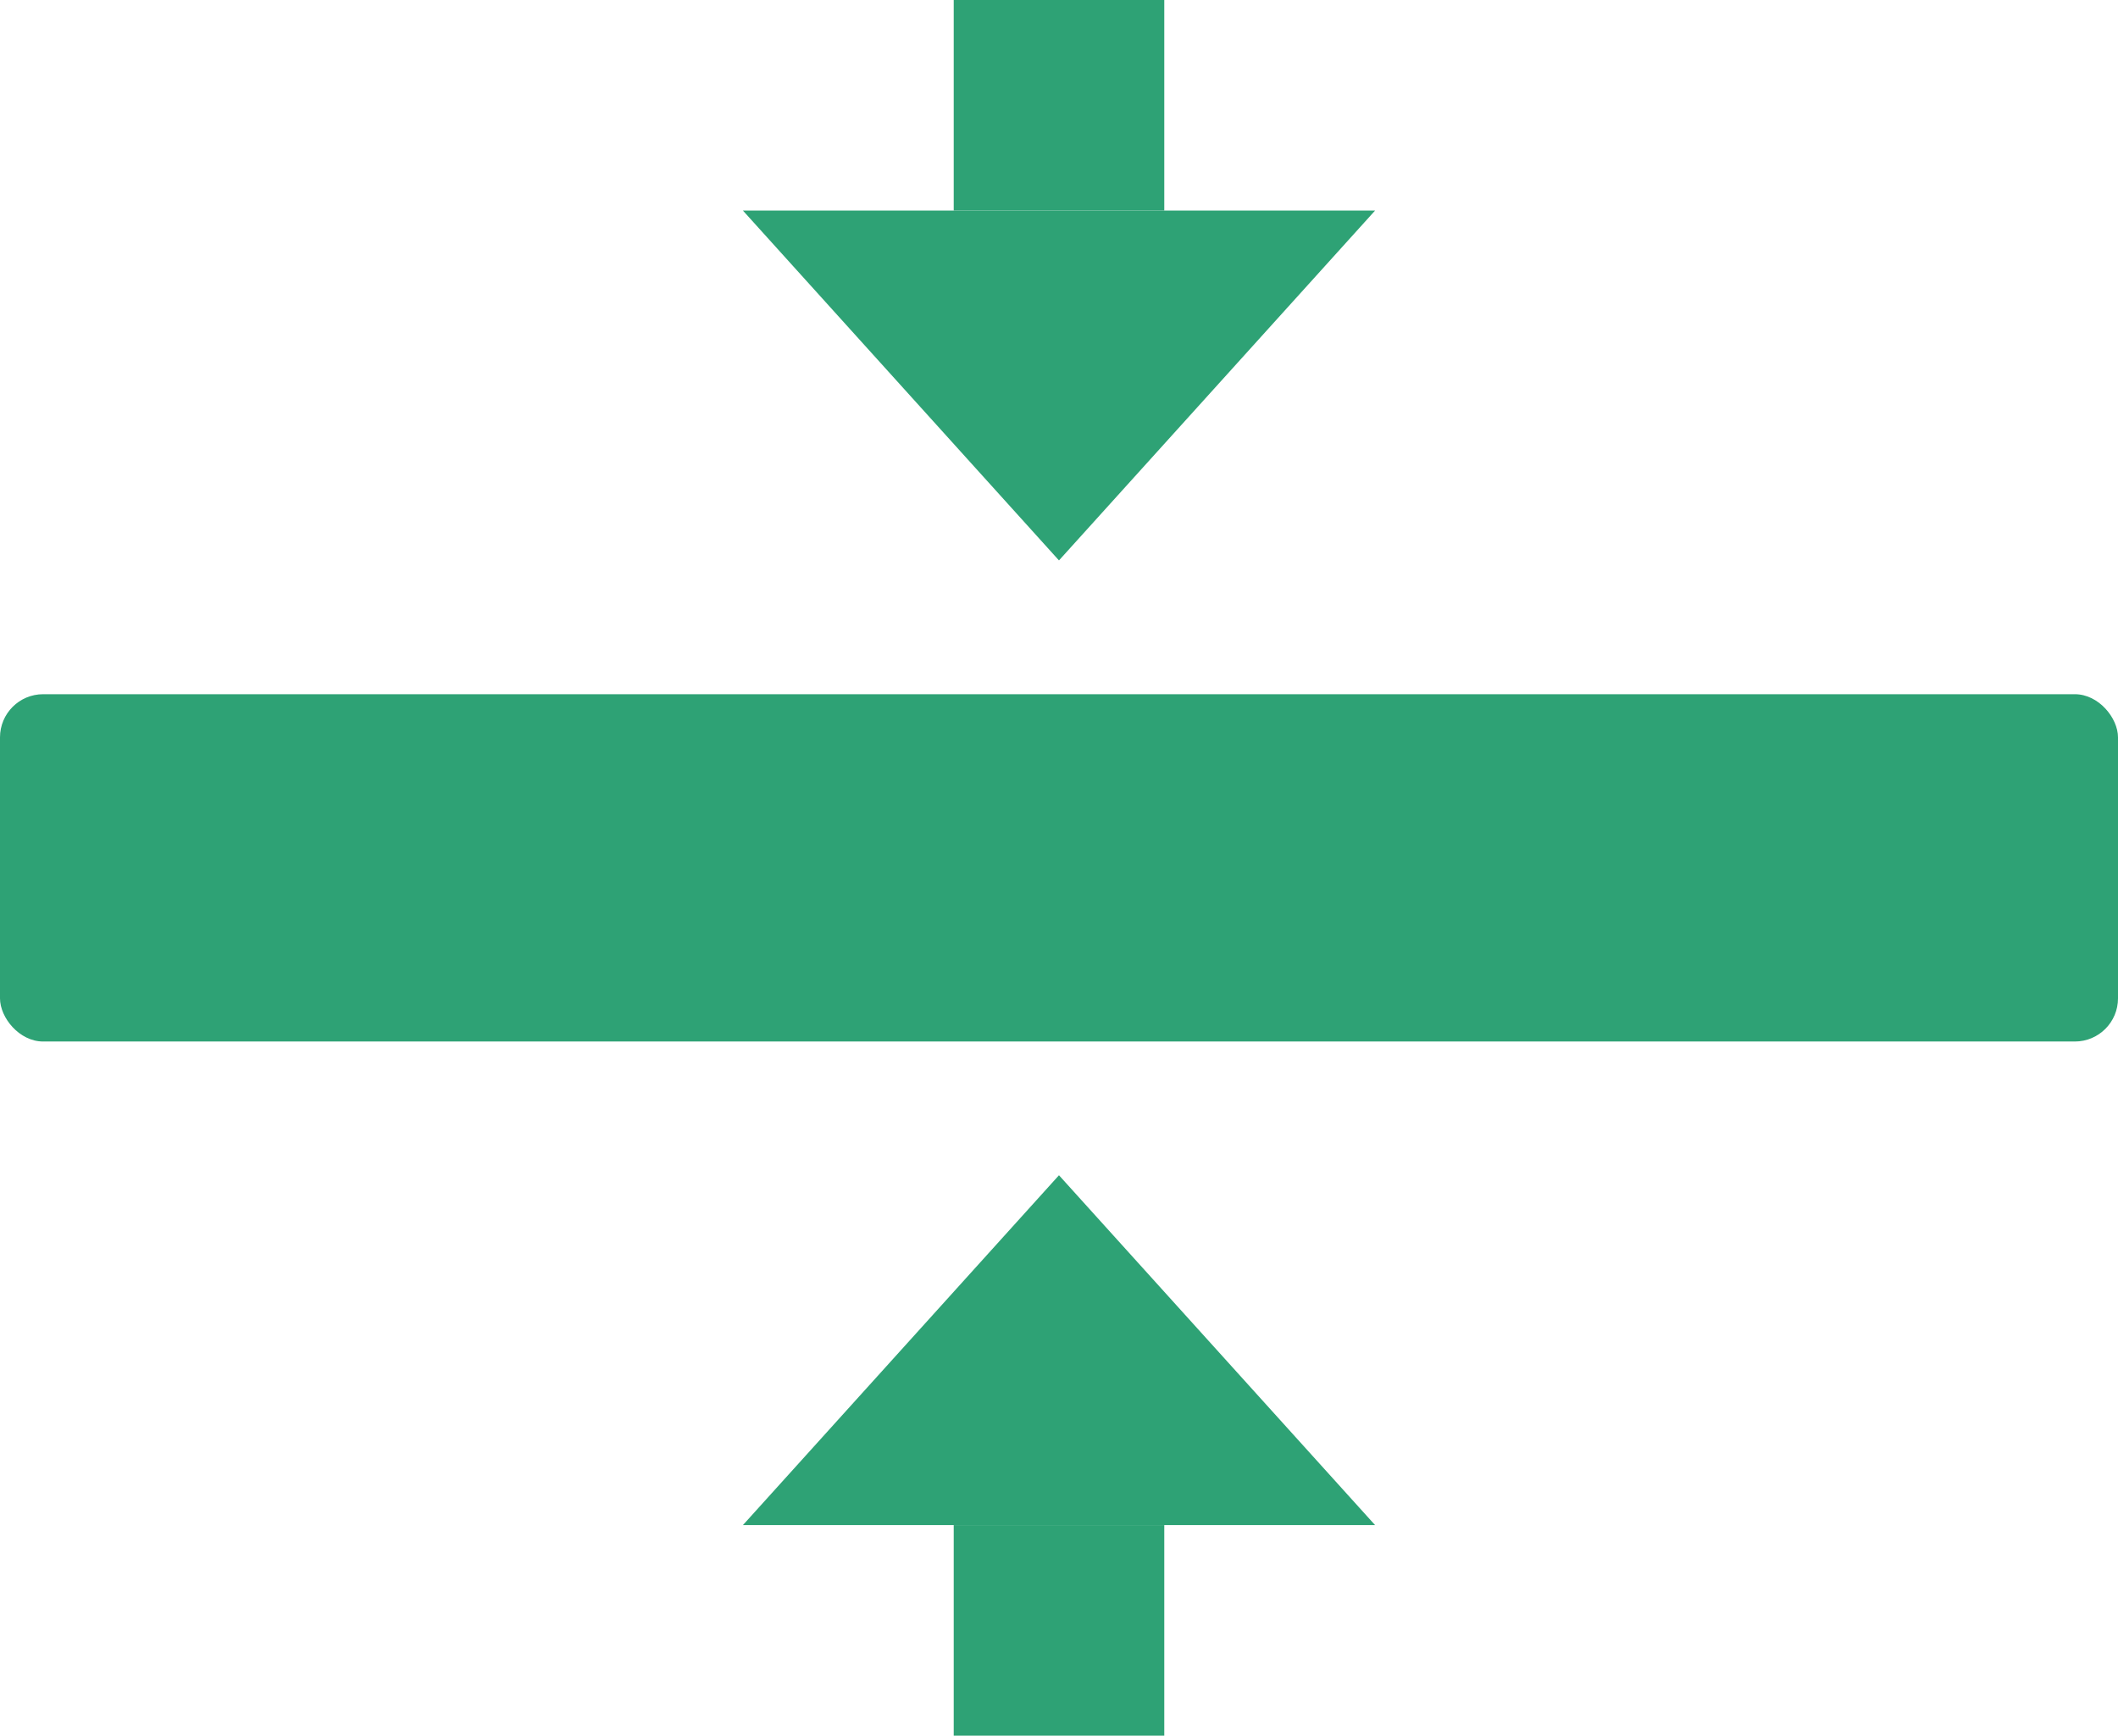 <svg id="Warstwa_4" data-name="Warstwa 4" xmlns="http://www.w3.org/2000/svg" viewBox="0 0 417.15 341.83"><rect y="136.72" width="417.15" height="68.4" rx="8.5" style="fill:#2ea275"/><polygon points="208.57 110.37 146.32 41.47 270.83 41.47 208.57 110.37" style="fill:#2ea275"/><polygon points="208.57 231.46 146.32 300.36 270.83 300.36 208.57 231.46" style="fill:#2ea275"/><rect x="187.84" width="41.47" height="41.47" style="fill:#2ea275"/><rect x="187.84" y="300.36" width="41.47" height="41.47" style="fill:#2ea275"/></svg>